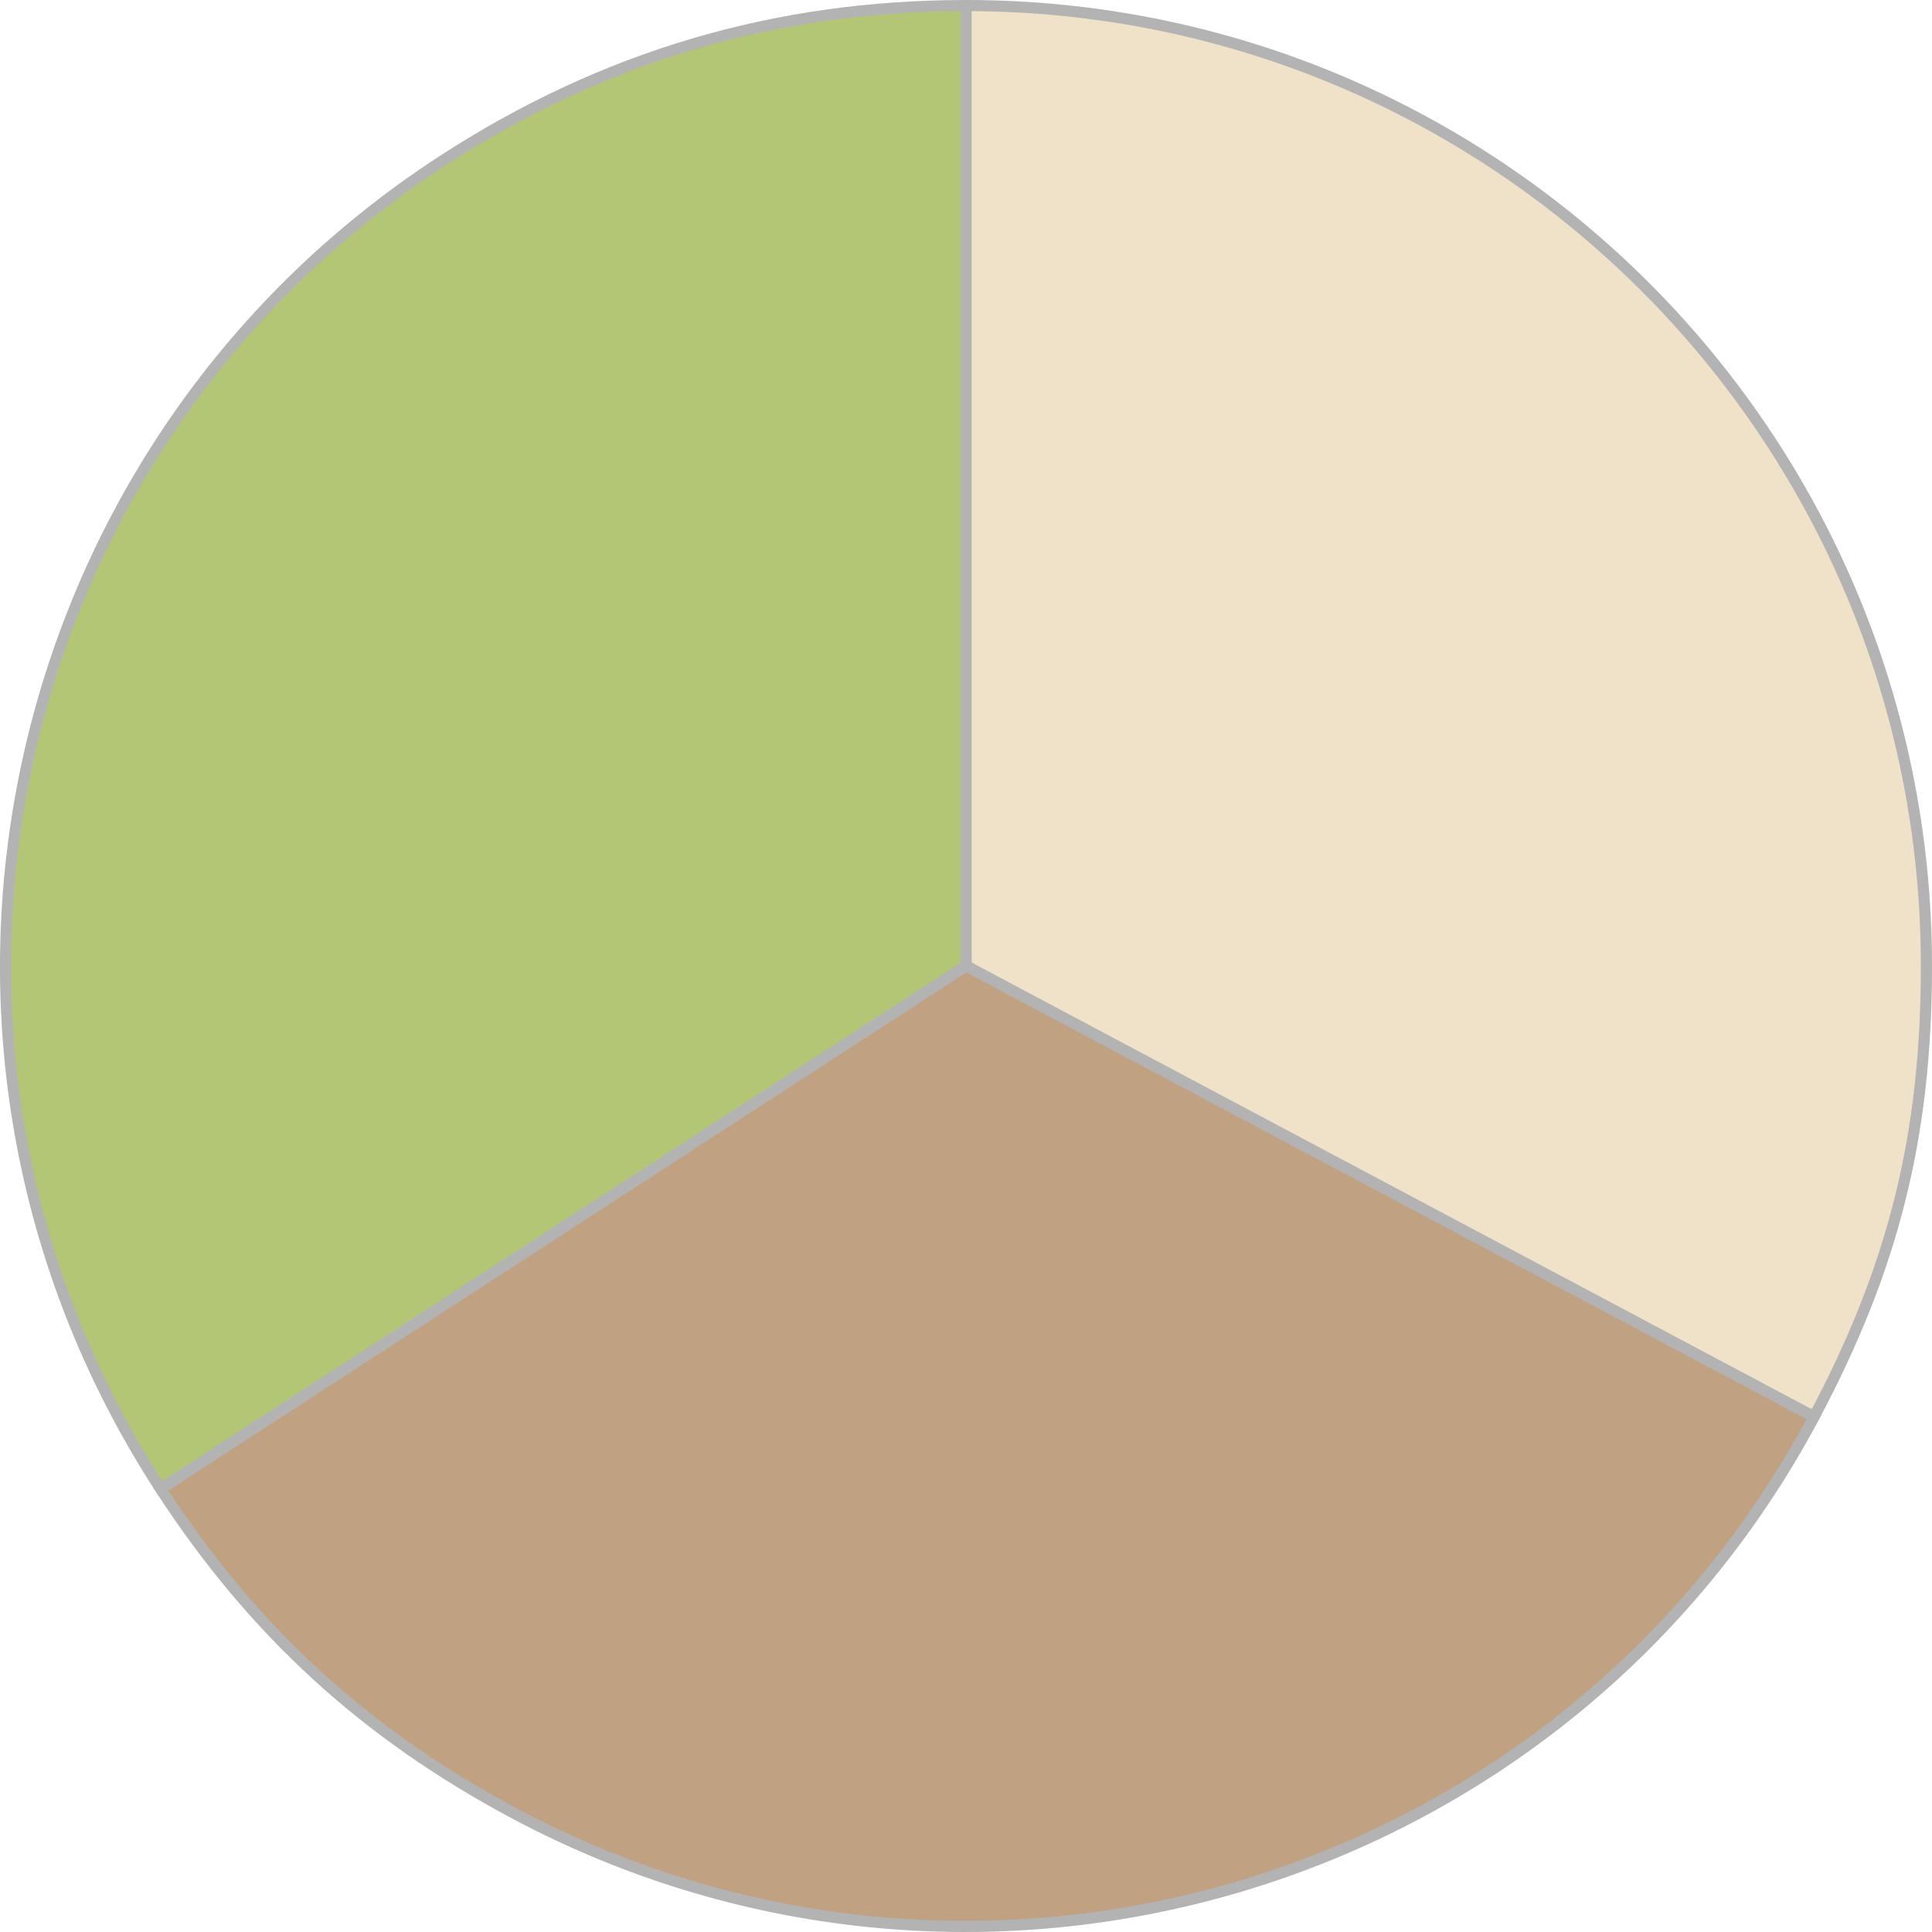 <?xml version="1.0" encoding="UTF-8"?> <svg xmlns="http://www.w3.org/2000/svg" id="_Слой_1" data-name="Слой 1" viewBox="0 0 86.69 86.7"> <defs> <style> .cls-1 { fill: #f0e2c8; } .cls-1, .cls-2, .cls-3 { stroke: #b3b3b3; stroke-miterlimit: 10; stroke-width: .5px; } .cls-2 { fill: #b3c676; } .cls-3 { fill: #c0a182; } </style> </defs> <path class="cls-2" d="M43.35,43.34L7.21,66.81C-5.76,46.85-.08,20.16,19.88,7.2,27.06,2.54,34.78,.25,43.35,.25V43.34Z"></path> <path class="cls-3" d="M43.35,43.34l38.05,20.23c-11.17,21.01-37.27,28.99-58.28,17.82-6.72-3.58-11.76-8.19-15.91-14.58l36.14-23.47Z"></path> <path class="cls-1" d="M43.35,43.34V.25c23.8,0,43.09,19.29,43.09,43.09,0,7.62-1.47,13.51-5.04,20.23l-38.05-20.23Z"></path> </svg> 